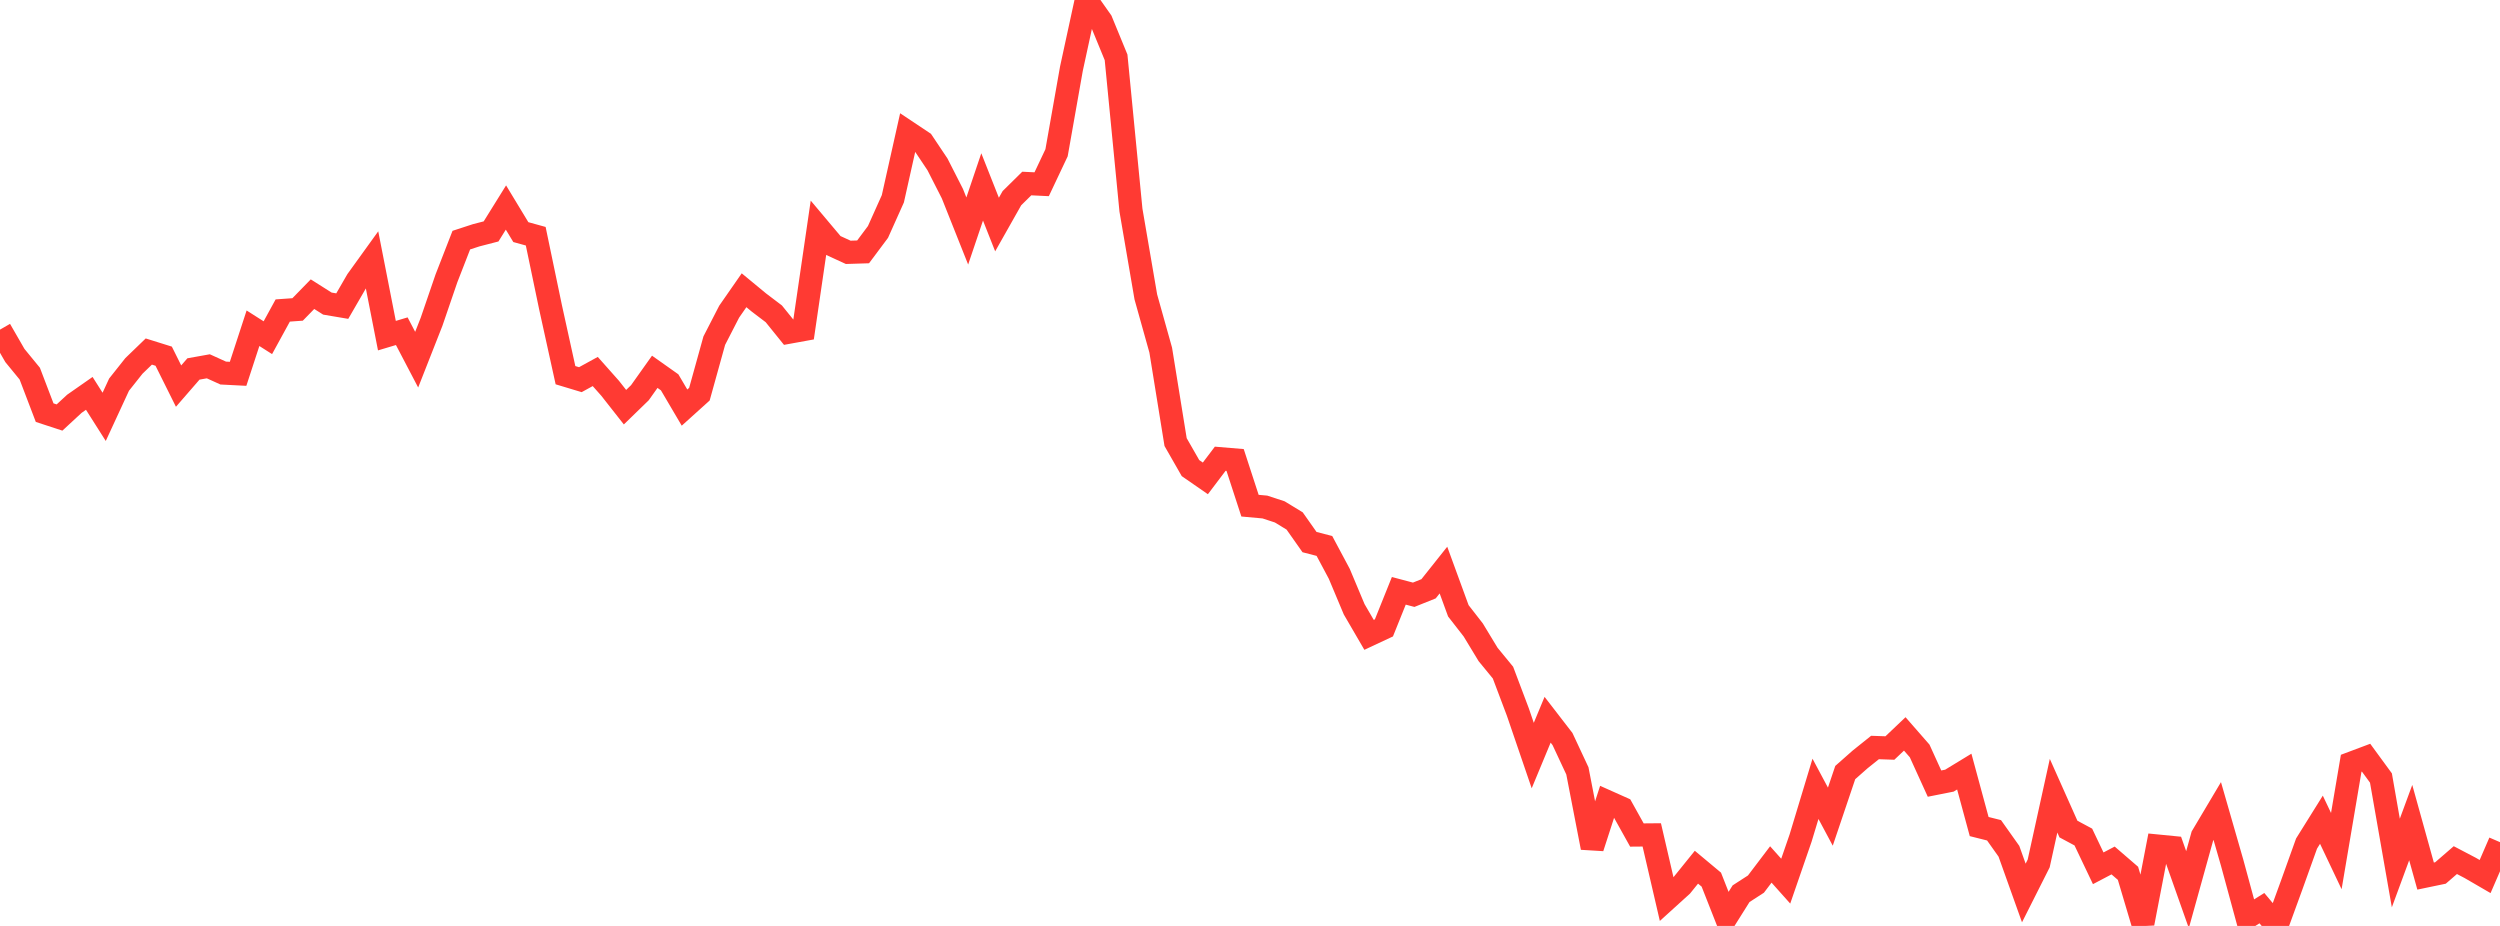 <?xml version="1.0" standalone="no"?>
<!DOCTYPE svg PUBLIC "-//W3C//DTD SVG 1.1//EN" "http://www.w3.org/Graphics/SVG/1.1/DTD/svg11.dtd">

<svg width="135" height="50" viewBox="0 0 135 50" preserveAspectRatio="none" 
  xmlns="http://www.w3.org/2000/svg"
  xmlns:xlink="http://www.w3.org/1999/xlink">


<polyline points="0.0, 17.8 0.804, 19.196 1.607, 20.176 2.411, 22.283 3.214, 22.546 4.018, 21.803 4.821, 21.242 5.625, 22.51 6.429, 20.771 7.232, 19.759 8.036, 18.983 8.839, 19.234 9.643, 20.849 10.446, 19.924 11.25, 19.78 12.054, 20.145 12.857, 20.186 13.661, 17.725 14.464, 18.236 15.268, 16.767 16.071, 16.71 16.875, 15.885 17.679, 16.394 18.482, 16.53 19.286, 15.14 20.089, 14.026 20.893, 18.125 21.696, 17.885 22.5, 19.422 23.304, 17.377 24.107, 15.033 24.911, 12.967 25.714, 12.705 26.518, 12.497 27.321, 11.206 28.125, 12.534 28.929, 12.756 29.732, 16.607 30.536, 20.26 31.339, 20.502 32.143, 20.061 32.946, 20.965 33.75, 21.988 34.554, 21.207 35.357, 20.077 36.161, 20.646 36.964, 22.01 37.768, 21.285 38.571, 18.394 39.375, 16.83 40.179, 15.674 40.982, 16.337 41.786, 16.947 42.589, 17.941 43.393, 17.795 44.196, 12.301 45.0, 13.257 45.804, 13.626 46.607, 13.601 47.411, 12.525 48.214, 10.735 49.018, 7.141 49.821, 7.676 50.625, 8.878 51.429, 10.457 52.232, 12.474 53.036, 10.093 53.839, 12.125 54.643, 10.702 55.446, 9.91 56.25, 9.949 57.054, 8.249 57.857, 3.708 58.661, 0.0 59.464, 1.14 60.268, 3.097 61.071, 11.345 61.875, 16.035 62.679, 18.906 63.482, 23.872 64.286, 25.277 65.089, 25.833 65.893, 24.771 66.696, 24.838 67.5, 27.306 68.304, 27.379 69.107, 27.642 69.911, 28.132 70.714, 29.273 71.518, 29.481 72.321, 30.985 73.125, 32.901 73.929, 34.282 74.732, 33.906 75.536, 31.904 76.339, 32.117 77.143, 31.794 77.946, 30.784 78.75, 32.983 79.554, 34.016 80.357, 35.341 81.161, 36.321 81.964, 38.449 82.768, 40.801 83.571, 38.866 84.375, 39.908 85.179, 41.628 85.982, 45.771 86.786, 43.289 87.589, 43.648 88.393, 45.091 89.196, 45.084 90.0, 48.553 90.804, 47.824 91.607, 46.829 92.411, 47.5 93.214, 49.54 94.018, 48.26 94.821, 47.741 95.625, 46.681 96.429, 47.582 97.232, 45.256 98.036, 42.597 98.839, 44.099 99.643, 41.718 100.446, 41.009 101.25, 40.365 102.054, 40.393 102.857, 39.631 103.661, 40.551 104.464, 42.315 105.268, 42.155 106.071, 41.666 106.875, 44.634 107.679, 44.836 108.482, 45.969 109.286, 48.221 110.089, 46.627 110.893, 42.969 111.696, 44.769 112.5, 45.2 113.304, 46.888 114.107, 46.466 114.911, 47.159 115.714, 49.86 116.518, 45.687 117.321, 45.766 118.125, 48.041 118.929, 45.147 119.732, 43.796 120.536, 46.589 121.339, 49.544 122.143, 49.04 122.946, 50.0 123.75, 47.795 124.554, 45.552 125.357, 44.265 126.161, 45.959 126.964, 41.217 127.768, 40.915 128.571, 42.013 129.375, 46.603 130.179, 44.42 130.982, 47.308 131.786, 47.141 132.589, 46.446 133.393, 46.868 134.196, 47.334 135.0, 45.477" fill="none" stroke="#ff3a33" stroke-width="1.25"/>

</svg>